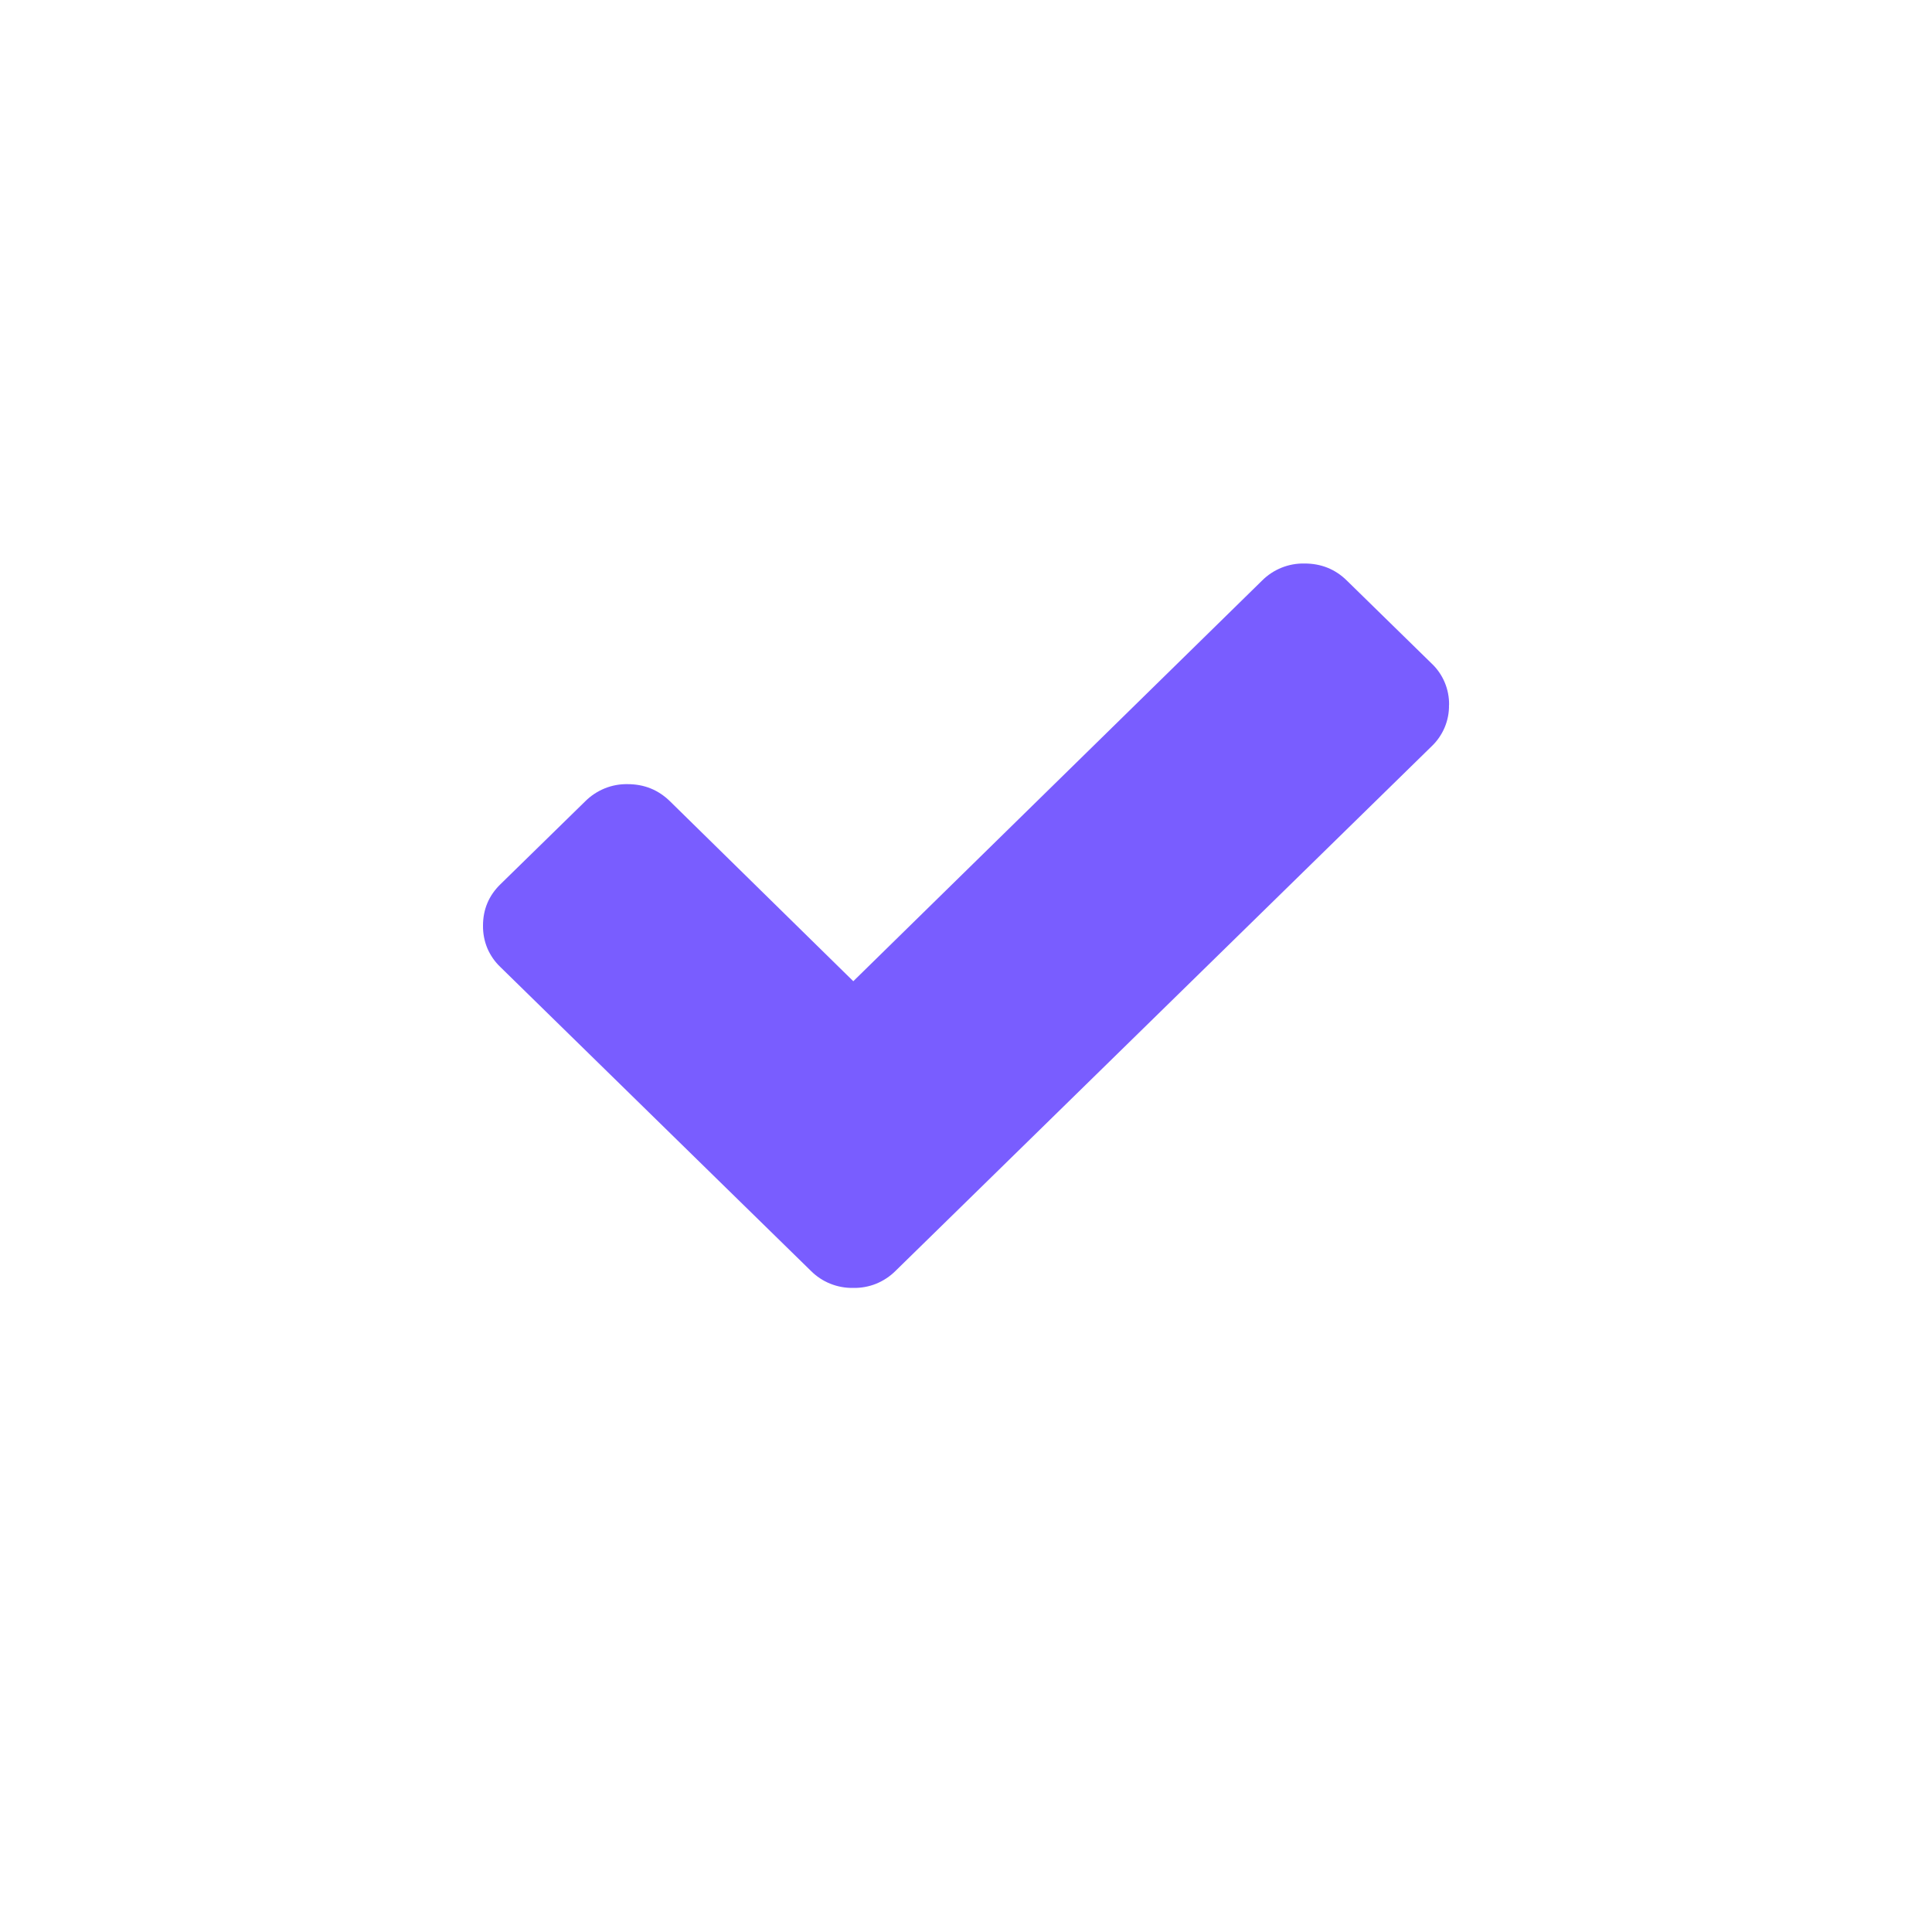 <svg width="24" height="24" viewBox="0 0 24 24" fill="none" xmlns="http://www.w3.org/2000/svg">
<path d="M18 8.757C18.002 8.853 17.983 8.949 17.946 9.037C17.908 9.126 17.853 9.206 17.783 9.272L12.178 14.757L11.125 15.787C11.056 15.856 10.974 15.91 10.884 15.947C10.794 15.983 10.697 16.001 10.6 15.999C10.502 16.001 10.405 15.983 10.315 15.947C10.224 15.911 10.142 15.856 10.073 15.787L9.02 14.757L6.217 12.014C6.147 11.948 6.092 11.868 6.054 11.78C6.017 11.691 5.999 11.595 6 11.499C6 11.297 6.072 11.125 6.217 10.984L7.27 9.954C7.339 9.885 7.421 9.831 7.511 9.794C7.602 9.757 7.699 9.739 7.796 9.741C8.003 9.741 8.178 9.812 8.323 9.954L10.6 12.189L15.678 7.212C15.818 7.072 16.008 6.996 16.205 7C16.411 7 16.587 7.07 16.731 7.212L17.784 8.242C17.926 8.376 18.004 8.563 18.001 8.758L18 8.757Z" fill="#795DFF"/>
</svg>
